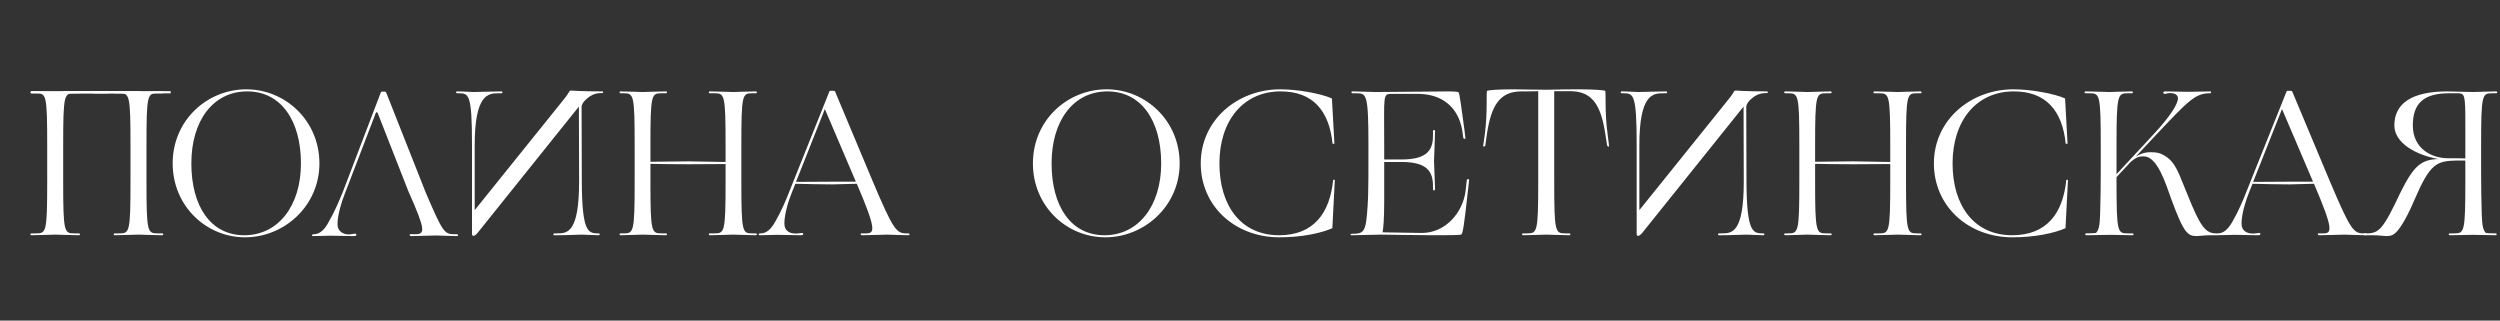 <?xml version="1.0" encoding="UTF-8"?> <svg xmlns="http://www.w3.org/2000/svg" width="1084" height="139" viewBox="0 0 1084 139" fill="none"><rect x="0" y="0" width="1084" height="139" fill="#333333" stroke="none"/> <path d="M74.87 70.86C74.87 89.31 89.36 102.9 106.28 102.9C123.2 102.9 138.5 89.31 138.5 70.86C138.5 52.32 123.74 38.73 106.82 38.73C89.9 38.73 74.87 52.05 74.87 70.86ZM82.97 70.86C82.97 52.32 92.42 39.63 107.18 39.63C121.85 39.63 130.49 52.32 130.49 70.86C130.49 89.31 120.59 102 105.92 102C91.25 102 82.97 89.31 82.97 70.86Z" fill="white"></path> <path d="M20.467 78.69C20.467 100.83 20.017 101.19 15.607 101.19H13.717C12.997 101.19 12.997 102 13.717 102C16.237 102 22.717 101.73 23.977 101.73C25.327 101.73 31.627 102 34.147 102C34.867 102 34.867 101.19 34.147 101.19H32.257C27.847 101.19 27.397 100.83 27.397 78.69V62.94C27.397 40.8 27.847 40.44 32.257 40.44H34.147C34.867 40.44 34.867 39.63 34.147 39.63C31.627 39.63 25.327 39.9 23.977 39.9C22.717 39.9 16.237 39.63 13.717 39.63C12.997 39.63 12.997 40.44 13.717 40.44H15.607C20.017 40.44 20.467 40.8 20.467 62.94V78.69ZM56.58 78.69C56.58 100.83 56.13 101.19 51.72 101.19H49.83C49.11 101.19 49.11 102 49.83 102C52.35 102 58.83 101.73 60.09 101.73C61.44 101.73 67.74 102 70.26 102C70.98 102 70.98 101.19 70.26 101.19H68.37C63.96 101.19 63.51 100.83 63.51 78.69V62.94C63.51 40.8 63.96 40.44 68.37 40.44H70.26C70.98 40.44 70.98 39.63 70.26 39.63C67.74 39.63 61.44 39.9 60.09 39.9C58.83 39.9 52.35 39.63 49.83 39.63C49.11 39.63 49.11 40.44 49.83 40.44H51.72C56.13 40.44 56.58 40.8 56.58 62.94V78.69Z" fill="white"></path> <path d="M13.4 40.483V39.523H47V40.483H13.4Z" fill="white"></path> <path d="M27.4 40.483V39.523H61V40.483H27.4Z" fill="white"></path> <path d="M40.4 40.483V39.523H74V40.483H40.4Z" fill="white"></path> <path d="M163.35 48.64C163.53 48.64 163.71 48.82 163.8 49.09L177.03 82.84C184.68 100.03 184.41 101.56 179.91 101.56H178.02C177.3 101.56 177.57 102.37 178.29 102.37C180.9 102.37 187.83 102.1 189.18 102.1C190.53 102.1 195.48 102.37 198.09 102.37C198.45 102.37 198.63 102.19 198.63 101.92C198.63 101.74 198.45 101.56 198 101.56H197.28C192.69 101.56 192.15 101.11 184.59 83.47L167.4 40C167.31 39.82 167.22 39.73 166.68 39.73H165.78C165.33 39.73 165.24 39.82 165.15 40L148.59 83.38C147.06 87.16 144.81 92.29 142.56 96.16C140.76 99.67 138.6 101.56 136.08 101.56H135.9C135.27 101.56 135 102.37 135.72 102.37C137.97 102.37 142.02 102.19 143.19 102.19C144.72 102.19 151.83 102.37 153.45 102.37C154.35 102.37 154.53 102.1 154.53 101.83C154.53 101.56 154.35 101.29 153.9 101.29C153.54 101.29 152.1 101.65 151.38 101.65C148.23 101.65 146.34 99.85 146.34 97.24C146.34 93.28 148.05 87.61 149.58 83.83L162.9 49.09C162.99 48.82 163.17 48.64 163.35 48.64Z" fill="white"></path> <path d="M260.73 40.35C257.67 40.35 255.69 41.52 253.62 43.59C252.54 44.67 252.18 45.75 252.18 46.38L252.27 78.69C252.36 100.02 254.88 101.1 258.93 101.19H259.47C260.28 101.19 260.19 102 259.56 102C257.04 102 253.62 101.73 252.27 101.73C250.92 101.73 243 102.09 240.39 102C239.76 102 239.76 101.19 240.39 101.19H241.65C246.06 101.19 251.1 100.83 251.1 78.69L251.01 46.2L207.63 100.29C206.91 101.28 205.92 102.27 205.38 102.27C204.75 102.27 204.66 101.91 204.66 101.37V62.94C204.66 40.8 203.31 40.44 198.9 40.44H198.27C197.55 40.44 197.55 39.63 198.27 39.63C200.88 39.63 204.03 39.9 205.29 39.9C206.64 39.9 214.74 39.63 217.35 39.63C218.07 39.63 218.07 40.44 217.35 40.44H216.09C211.77 40.44 205.83 40.8 205.83 62.94V91.11L243.27 44.58C244.71 42.87 246.15 40.98 246.78 39.81C246.96 39.45 247.23 39.27 247.68 39.27C248.31 39.27 251.73 39.63 261.09 39.63C261.72 39.63 261.72 40.35 261.09 40.35H260.73Z" fill="white"></path> <path d="M765.73 40.35C762.67 40.35 760.69 41.52 758.62 43.59C757.54 44.67 757.18 45.75 757.18 46.38L757.27 78.69C757.36 100.02 759.88 101.1 763.93 101.19H764.47C765.28 101.19 765.19 102 764.56 102C762.04 102 758.62 101.73 757.27 101.73C755.92 101.73 748 102.09 745.39 102C744.76 102 744.76 101.19 745.39 101.19H746.65C751.06 101.19 756.1 100.83 756.1 78.69L756.01 46.2L712.63 100.29C711.91 101.28 710.92 102.27 710.38 102.27C709.75 102.27 709.66 101.91 709.66 101.37V62.94C709.66 40.8 708.31 40.44 703.9 40.44H703.27C702.55 40.44 702.55 39.63 703.27 39.63C705.88 39.63 709.03 39.9 710.29 39.9C711.64 39.9 719.74 39.63 722.35 39.63C723.07 39.63 723.07 40.44 722.35 40.44H721.09C716.77 40.44 710.83 40.8 710.83 62.94V91.11L748.27 44.58C749.71 42.87 751.15 40.98 751.78 39.81C751.96 39.45 752.23 39.27 752.68 39.27C753.31 39.27 756.73 39.63 766.09 39.63C766.72 39.63 766.72 40.35 766.09 40.35H765.73Z" fill="white"></path> <path d="M275.19 78.69C275.19 100.83 274.74 101.19 270.33 101.19H269.16C268.44 101.19 268.44 102 269.16 102C271.68 102 277.35 101.73 278.7 101.73C279.96 101.73 286.17 102 288.69 102C289.41 102 289.41 101.19 288.69 101.19H286.89C282.48 101.19 282.03 100.83 282.03 78.69V71.04C285.45 71.13 292.2 71.22 298.68 71.22L314.61 71.13V78.69C314.61 100.83 314.16 101.19 309.75 101.19H307.86C307.14 101.19 307.14 102 307.86 102C310.47 102 316.59 101.73 317.94 101.73C319.29 101.73 325.05 102 327.66 102C328.38 102 328.38 101.19 327.66 101.19H326.22C321.9 101.19 321.45 100.83 321.45 78.69V62.94C321.45 40.8 321.9 40.44 326.22 40.44H327.66C328.38 40.44 328.38 39.63 327.66 39.63C325.05 39.63 319.29 39.9 317.94 39.9C316.59 39.9 310.47 39.63 307.86 39.63C307.14 39.63 307.14 40.44 307.86 40.44H309.75C314.16 40.44 314.61 40.8 314.61 62.94V70.23L298.59 69.96L282.03 70.14V62.94C282.03 40.8 282.48 40.44 286.89 40.44H288.69C289.41 40.44 289.41 39.63 288.69 39.63C286.17 39.63 279.96 39.9 278.7 39.9C277.35 39.9 271.68 39.63 269.16 39.63C268.44 39.63 268.44 40.44 269.16 40.44H270.33C274.74 40.44 275.19 40.8 275.19 62.94V78.69ZM371.516 79.68C380.066 99.66 379.346 101.19 375.476 101.19H373.586C372.866 101.19 373.136 102 373.856 102C376.466 102 383.396 101.73 384.746 101.73C386.096 101.73 391.226 102 393.836 102C394.196 102 394.376 101.82 394.376 101.55C394.376 101.37 394.196 101.19 393.746 101.19H393.026C388.706 101.19 387.356 99.75 378.446 78.69L362.066 39.63C361.976 39.45 361.706 39.36 361.166 39.36H360.266C359.816 39.36 359.726 39.45 359.636 39.63L342.266 83.01C340.826 86.79 338.576 91.92 336.326 95.79C334.436 99.3 332.366 101.19 329.846 101.19H329.486C329.216 101.19 328.946 101.37 328.946 101.55C328.946 101.82 329.126 102 329.486 102C331.736 102 335.786 101.82 336.956 101.82C338.486 101.82 345.596 102 347.216 102C348.116 102 348.296 101.73 348.296 101.46C348.296 101.19 348.116 101.01 347.666 101.01C347.306 101.01 345.866 101.28 345.146 101.28C341.906 101.28 340.106 99.75 340.106 96.87C340.106 92.91 341.816 87.24 343.346 83.46L344.876 79.68C347.576 79.77 356.576 79.95 360.986 79.95L371.516 79.68ZM371.066 78.69V78.78H360.446L345.146 78.87L357.656 47.28L371.066 78.69Z" fill="white"></path> <path d="M447.87 70.86C447.87 89.31 462.36 102.9 479.28 102.9C496.2 102.9 511.5 89.31 511.5 70.86C511.5 52.32 496.74 38.73 479.82 38.73C462.9 38.73 447.87 52.05 447.87 70.86ZM455.97 70.86C455.97 52.32 465.42 39.63 480.18 39.63C494.85 39.63 503.49 52.32 503.49 70.86C503.49 89.31 493.59 102 478.92 102C464.25 102 455.97 89.31 455.97 70.86ZM528.743 70.86C528.743 52.32 539.093 39.63 555.293 39.63C569.243 39.63 576.353 48 577.793 62.31H578.603L577.523 42.69C572.663 40.53 562.673 38.73 555.113 38.73C536.573 38.73 520.643 52.05 520.643 70.86C520.643 89.31 535.403 102.9 554.753 102.9C564.473 102.9 572.843 101.1 577.703 98.94L578.783 77.97H578.063C576.623 92.46 569.603 102 554.573 102C538.193 102 528.743 89.31 528.743 70.86ZM600.191 62.94C600.191 40.8 599.471 40.71 603.611 40.71H615.041C625.301 40.8 632.321 46.47 634.031 56.55L634.481 59.79C634.661 60.33 635.561 60.42 635.381 59.79L635.021 56.55C633.671 46.83 632.861 40.26 632.411 39.99C631.871 39.72 629.801 39.63 628.181 39.63C624.941 39.63 597.761 39.9 596.501 39.9C595.151 39.9 589.031 39.63 586.511 39.63C585.791 39.63 585.791 40.44 586.511 40.44H588.131C592.541 40.44 593.351 40.8 593.351 62.94C593.351 71.22 593.441 83.19 592.991 89.4C592.271 100.74 591.461 101.37 586.241 101.37C585.341 101.37 585.341 102 586.241 102L598.931 101.73C598.931 101.73 615.401 102 621.701 102C627.911 102 633.311 102 633.671 101.64C634.301 101.1 634.841 97.68 636.461 83.01L637.001 78.15C637.091 77.52 636.101 77.52 636.011 78.06L635.471 82.83C634.301 92.01 626.921 101.01 616.481 101.01C613.691 101.01 602.081 100.74 599.471 100.74C599.831 99.21 600.191 94.44 600.191 87.51V70.23H607.661C618.911 70.23 621.341 74.46 621.341 80.67V82.02C621.341 82.74 622.241 82.74 622.241 82.02C622.241 80.67 621.791 70.95 621.791 69.69C621.791 68.34 622.241 59.52 622.241 56.91C622.241 56.19 621.341 56.19 621.341 56.91V58.8C621.341 65.01 618.911 69.15 607.661 69.15H600.191V62.94ZM673.907 39.54H681.107C690.827 39.63 694.247 46.29 696.047 57.99L696.857 63.12C697.037 63.66 697.847 63.75 697.667 63.12L697.037 57.99C695.687 48.27 696.497 39.63 695.957 39.36C695.417 39.09 691.187 38.73 684.977 38.73H684.887C675.797 38.73 674.357 38.91 670.397 38.91C666.437 38.91 658.067 38.73 655.817 38.73C649.607 38.73 645.377 39.09 644.837 39.36C644.297 39.63 645.107 48.27 643.847 57.99L643.127 63.12C642.947 63.75 643.847 63.66 644.027 63.12L644.747 57.99C646.547 46.29 649.967 39.63 659.597 39.63C661.667 39.63 664.457 39.63 666.977 39.54V78.69C666.977 100.83 666.527 101.19 662.117 101.19H660.497C659.777 101.19 659.777 102 660.497 102C663.017 102 669.137 101.73 670.487 101.73C671.747 101.73 677.867 102 680.387 102C681.107 102 681.107 101.19 680.387 101.19H678.767C674.357 101.19 673.907 100.83 673.907 78.69V39.54Z" fill="white"></path> <path d="M780.19 78.69C780.19 100.83 779.74 101.19 775.33 101.19H774.16C773.44 101.19 773.44 102 774.16 102C776.68 102 782.35 101.73 783.7 101.73C784.96 101.73 791.17 102 793.69 102C794.41 102 794.41 101.19 793.69 101.19H791.89C787.48 101.19 787.03 100.83 787.03 78.69V71.04C790.45 71.13 797.2 71.22 803.68 71.22L819.61 71.13V78.69C819.61 100.83 819.16 101.19 814.75 101.19H812.86C812.14 101.19 812.14 102 812.86 102C815.47 102 821.59 101.73 822.94 101.73C824.29 101.73 830.05 102 832.66 102C833.38 102 833.38 101.19 832.66 101.19H831.22C826.9 101.19 826.45 100.83 826.45 78.69V62.94C826.45 40.8 826.9 40.44 831.22 40.44H832.66C833.38 40.44 833.38 39.63 832.66 39.63C830.05 39.63 824.29 39.9 822.94 39.9C821.59 39.9 815.47 39.63 812.86 39.63C812.14 39.63 812.14 40.44 812.86 40.44H814.75C819.16 40.44 819.61 40.8 819.61 62.94V70.23L803.59 69.96L787.03 70.14V62.94C787.03 40.8 787.48 40.44 791.89 40.44H793.69C794.41 40.44 794.41 39.63 793.69 39.63C791.17 39.63 784.96 39.9 783.7 39.9C782.35 39.9 776.68 39.63 774.16 39.63C773.44 39.63 773.44 40.44 774.16 40.44H775.33C779.74 40.44 780.19 40.8 780.19 62.94V78.69ZM846.636 70.86C846.636 52.32 856.986 39.63 873.186 39.63C887.136 39.63 894.246 48 895.686 62.31H896.496L895.416 42.69C890.556 40.53 880.566 38.73 873.006 38.73C854.466 38.73 838.536 52.05 838.536 70.86C838.536 89.31 853.296 102.9 872.646 102.9C882.366 102.9 890.736 101.1 895.596 98.94L896.676 77.97H895.956C894.516 92.46 887.496 102 872.466 102C856.086 102 846.636 89.31 846.636 70.86ZM924.563 102C925.283 102 925.283 101.19 924.563 101.19H922.583C918.173 101.19 917.723 100.83 917.723 78.69V76.8L923.843 70.23C926.543 67.89 927.803 67.8 929.513 67.8C935.273 67.8 938.783 78.69 941.573 86.61C944.183 93.72 946.073 98.04 947.783 100.2C949.133 101.82 950.303 102.36 952.283 102.36C953.633 102.36 955.613 102 958.763 102H961.823C963.083 102 963.173 101.19 962.003 101.19H960.923C956.243 101.19 953.993 98.22 948.233 83.73C944.813 75.72 943.553 70.05 937.973 67.17C936.443 66.36 935.363 66 932.393 66C929.873 66 927.803 66.81 926.093 67.89L934.733 58.62C948.773 43.77 951.833 40.44 958.133 40.44H958.313C958.853 40.44 958.943 39.63 958.313 39.63C956.063 39.63 949.943 39.81 948.773 39.81C947.333 39.81 940.493 39.63 938.963 39.63C938.243 39.63 937.973 39.9 937.973 40.17C937.973 40.44 938.333 40.71 938.783 40.71C939.143 40.71 940.133 40.35 940.853 40.35C943.103 40.35 944.273 41.16 944.363 42.6C944.363 45.12 940.943 50.52 933.923 58.08L917.723 75.54V62.94C917.723 40.8 918.263 40.44 922.673 40.44H924.293C925.013 40.44 925.013 39.63 924.293 39.63C921.773 39.63 915.833 39.9 914.573 39.9C913.223 39.9 906.923 39.63 904.403 39.63C903.683 39.63 903.683 40.44 904.403 40.44H906.023C910.433 40.44 910.883 40.8 910.883 62.94V74.91C910.883 79.05 910.793 87.96 910.613 92.91C910.433 97.77 910.073 99.75 908.813 101.01C908.273 101.1 906.923 101.19 904.673 101.19C903.953 101.19 903.953 102 904.673 102C905.393 102 913.583 101.82 914.933 101.82C916.283 101.82 923.843 102 924.563 102ZM1003.34 79.68C1011.89 99.66 1011.17 101.19 1007.3 101.19H1005.41C1004.69 101.19 1004.96 102 1005.68 102C1008.29 102 1015.22 101.73 1016.57 101.73C1017.92 101.73 1023.05 102 1025.66 102C1026.02 102 1026.2 101.82 1026.2 101.55C1026.2 101.37 1026.02 101.19 1025.57 101.19H1024.85C1020.53 101.19 1019.18 99.75 1010.27 78.69L993.892 39.63C993.802 39.45 993.532 39.36 992.992 39.36H992.092C991.642 39.36 991.552 39.45 991.462 39.63L974.092 83.01C972.652 86.79 970.402 91.92 968.152 95.79C966.262 99.3 964.192 101.19 961.672 101.19H961.312C961.042 101.19 960.772 101.37 960.772 101.55C960.772 101.82 960.952 102 961.312 102C963.562 102 967.612 101.82 968.782 101.82C970.312 101.82 977.422 102 979.042 102C979.942 102 980.122 101.73 980.122 101.46C980.122 101.19 979.942 101.01 979.492 101.01C979.132 101.01 977.692 101.28 976.972 101.28C973.732 101.28 971.932 99.75 971.932 96.87C971.932 92.91 973.642 87.24 975.172 83.46L976.702 79.68C979.402 79.77 988.402 79.95 992.812 79.95L1003.34 79.68ZM1002.89 78.69V78.78H992.272L976.972 78.87L989.482 47.28L1002.89 78.69Z" fill="white"></path> <path d="M1072.12 101.82C1070.86 101.82 1064.83 102 1062.31 102C1061.59 102 1061.59 101.19 1062.31 101.19H1064.11C1068.52 101.19 1068.97 100.83 1068.97 78.69V69.6H1065.28C1056.28 69.78 1053.67 71.04 1046.92 86.61C1043.86 93.81 1041.34 98.04 1039.45 100.2C1038.01 101.82 1036.84 102.36 1034.86 102.36C1033.51 102.36 1031.8 102 1028.65 102H1025.41C1024.51 102 1024.6 101.19 1025.41 101.19H1026.04C1031.53 101.19 1033.24 99.57 1040.71 83.73C1046.56 71.94 1049.71 69.15 1057.36 68.97C1047.64 67.26 1038.19 62.04 1038.19 54.39C1038.19 44.85 1045.75 39.63 1061.23 39.63C1062.76 39.63 1071.04 39.9 1072.3 39.9C1073.65 39.9 1079.77 39.63 1082.29 39.63C1083.01 39.63 1083.01 40.44 1082.29 40.44H1080.67C1076.26 40.44 1075.81 40.8 1075.81 62.94V74.91C1075.81 79.05 1075.9 87.96 1076.08 92.91C1076.26 97.77 1076.62 99.75 1077.88 101.01C1078.42 101.1 1079.77 101.19 1082.02 101.19C1082.74 101.19 1082.74 102 1082.02 102C1081.3 102 1073.47 101.82 1072.12 101.82ZM1068.97 54.03C1068.97 40.8 1068.79 40.44 1065.46 40.44H1061.95C1050.7 40.44 1046.2 45.03 1046.2 54.39C1046.2 64.56 1054.48 68.61 1061.41 68.61C1064.92 68.61 1067.26 68.61 1068.97 68.7V54.03Z" fill="white"></path> </svg> 